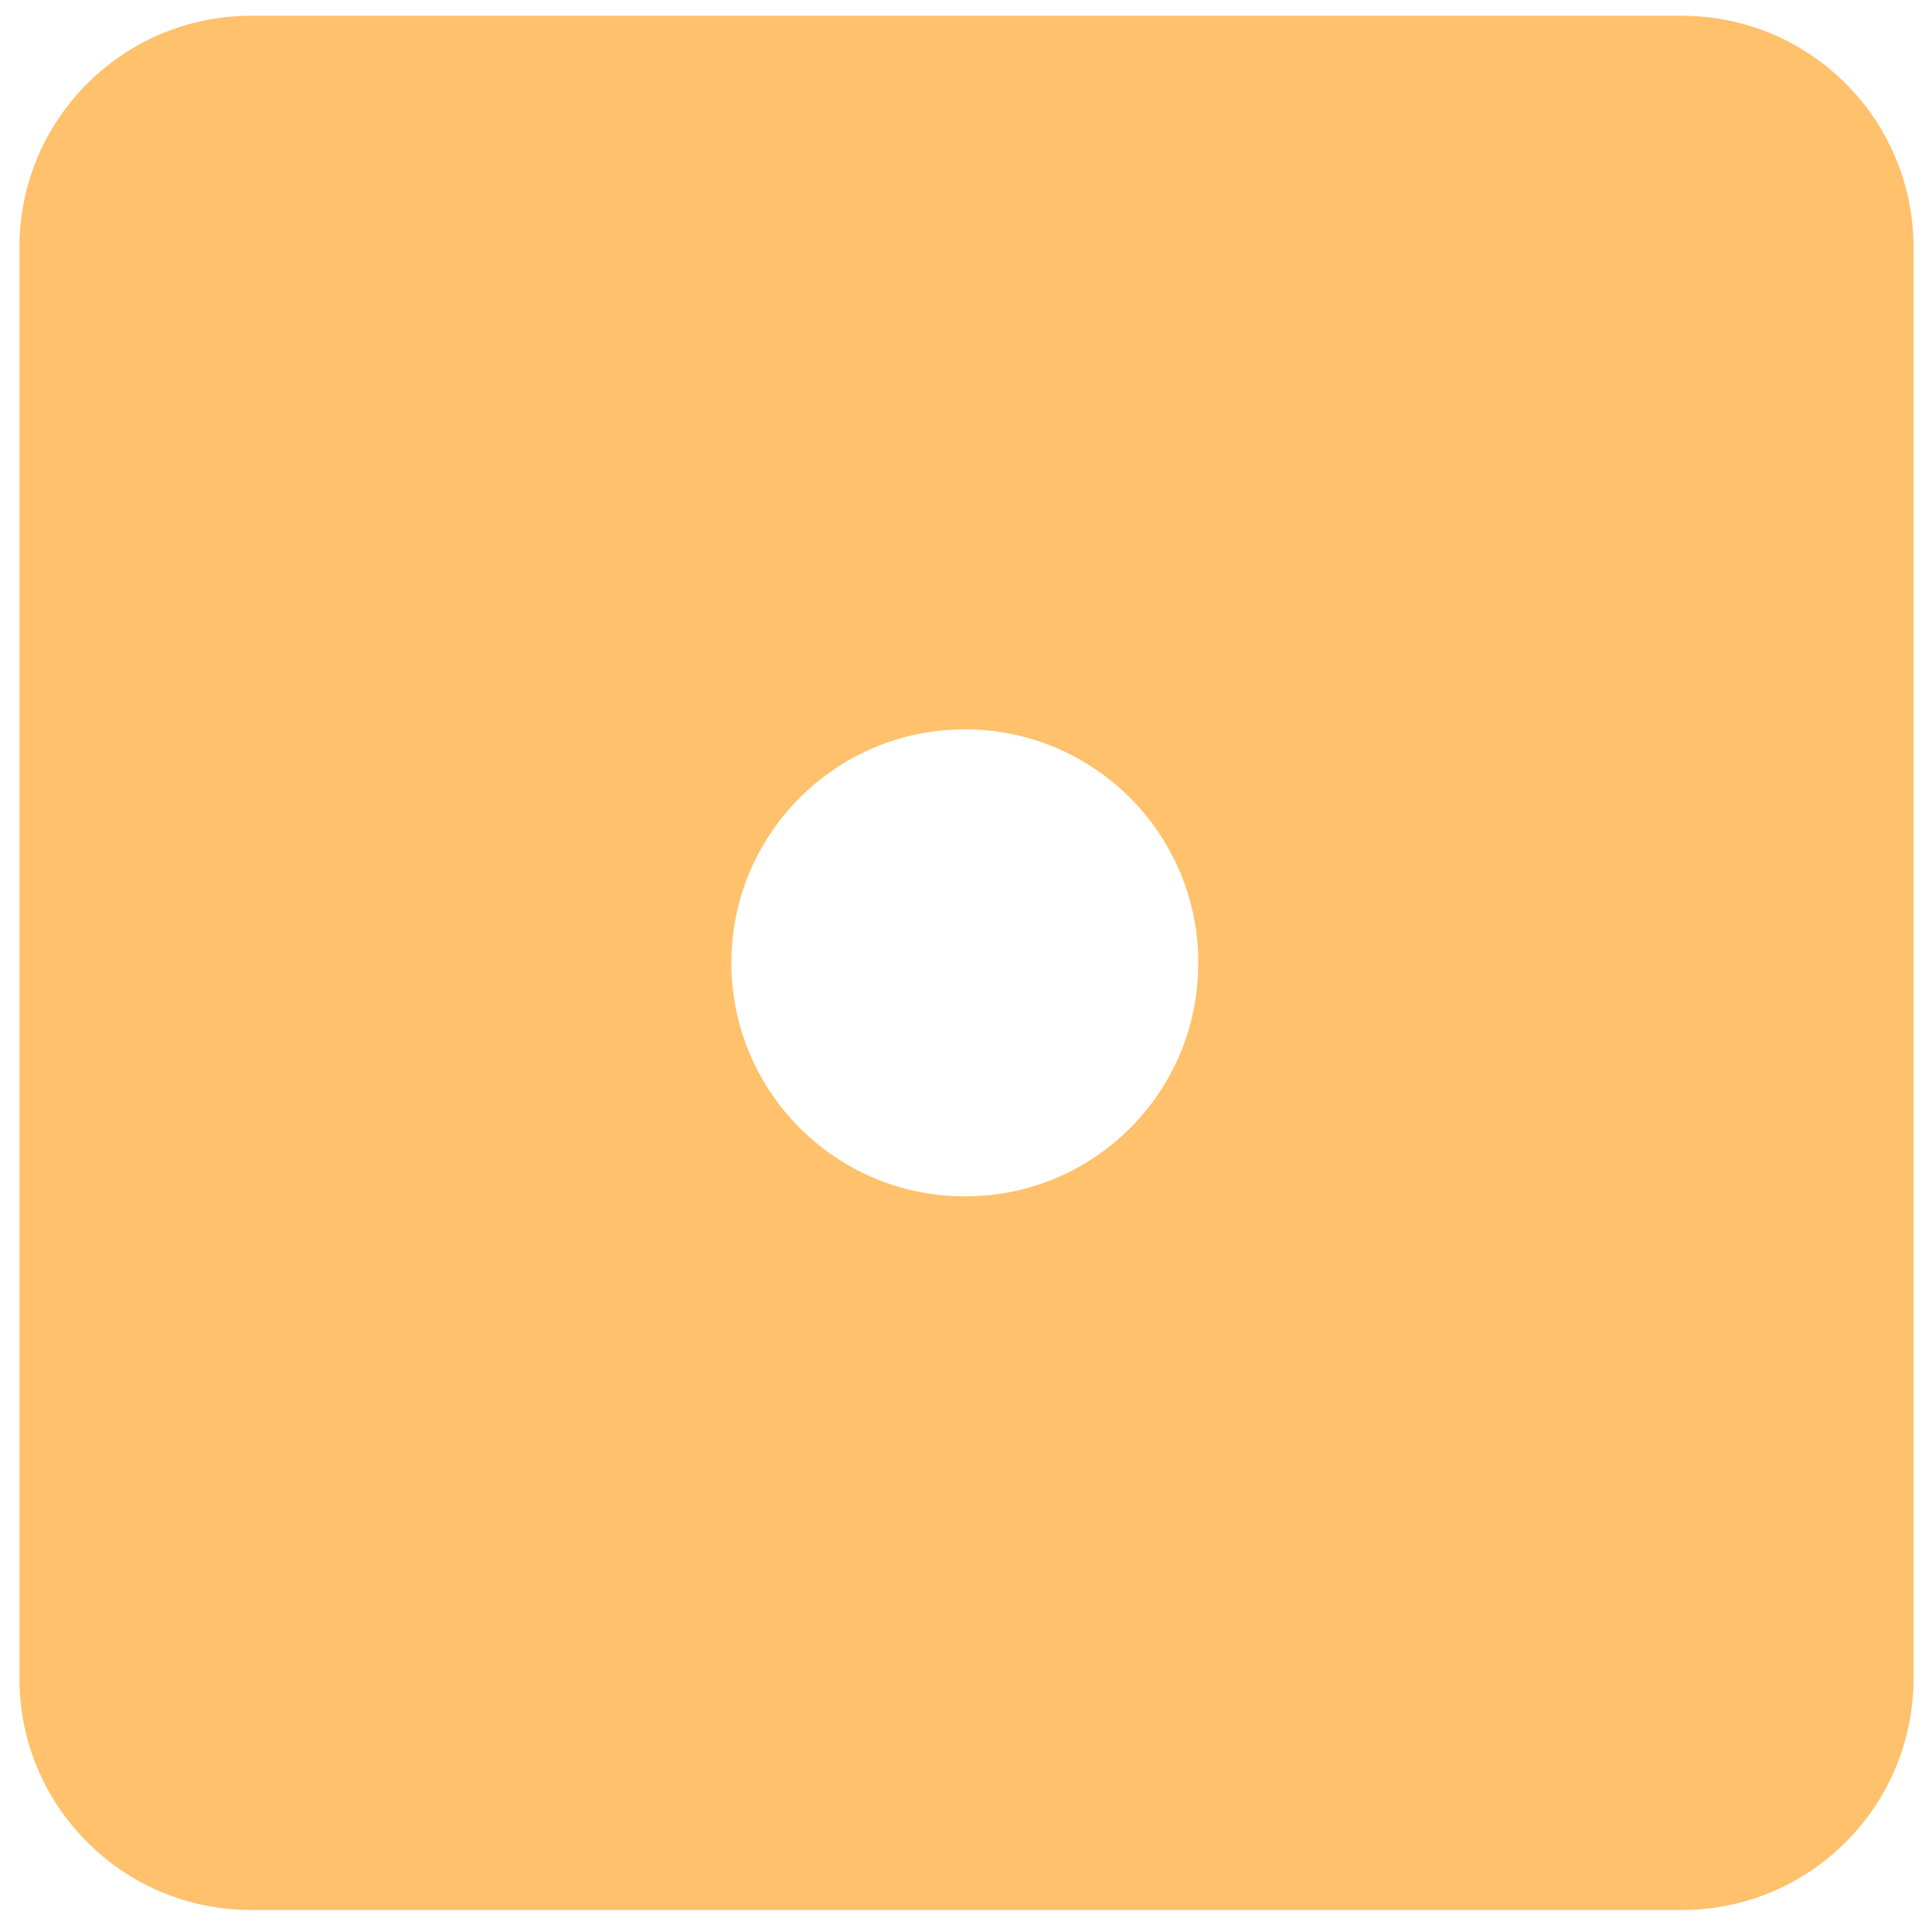 <svg clip-rule="evenodd" fill-rule="evenodd" stroke-linejoin="round" stroke-miterlimit="2" viewBox="0 0 500 499" xmlns="http://www.w3.org/2000/svg"><g transform="matrix(3.303 0 0 .998 -581.074 -.877)"><path d="m175.947.879h151.398v499.42h-151.398z" fill="none"/><path d="m0 0c.012 3.526-2.837 6.395-6.363 6.408-3.54.025-6.429-2.825-6.453-6.366-.025-3.54 2.826-6.429 6.366-6.453s6.429 2.826 6.453 6.366v.041zm13.299-26h-39.324c-3.496.012-6.326 2.842-6.337 6.336v39.328c.011 3.495 2.841 6.324 6.337 6.336h39.326c3.495-.012 6.325-2.841 6.337-6.336v-39.325c-.009-3.496-2.842-6.329-6.339-6.339" fill="#FFC16C" fill-rule="nonzero" transform="matrix(2.854 0 0 9.447 269.806 250.589)"/></g></svg>